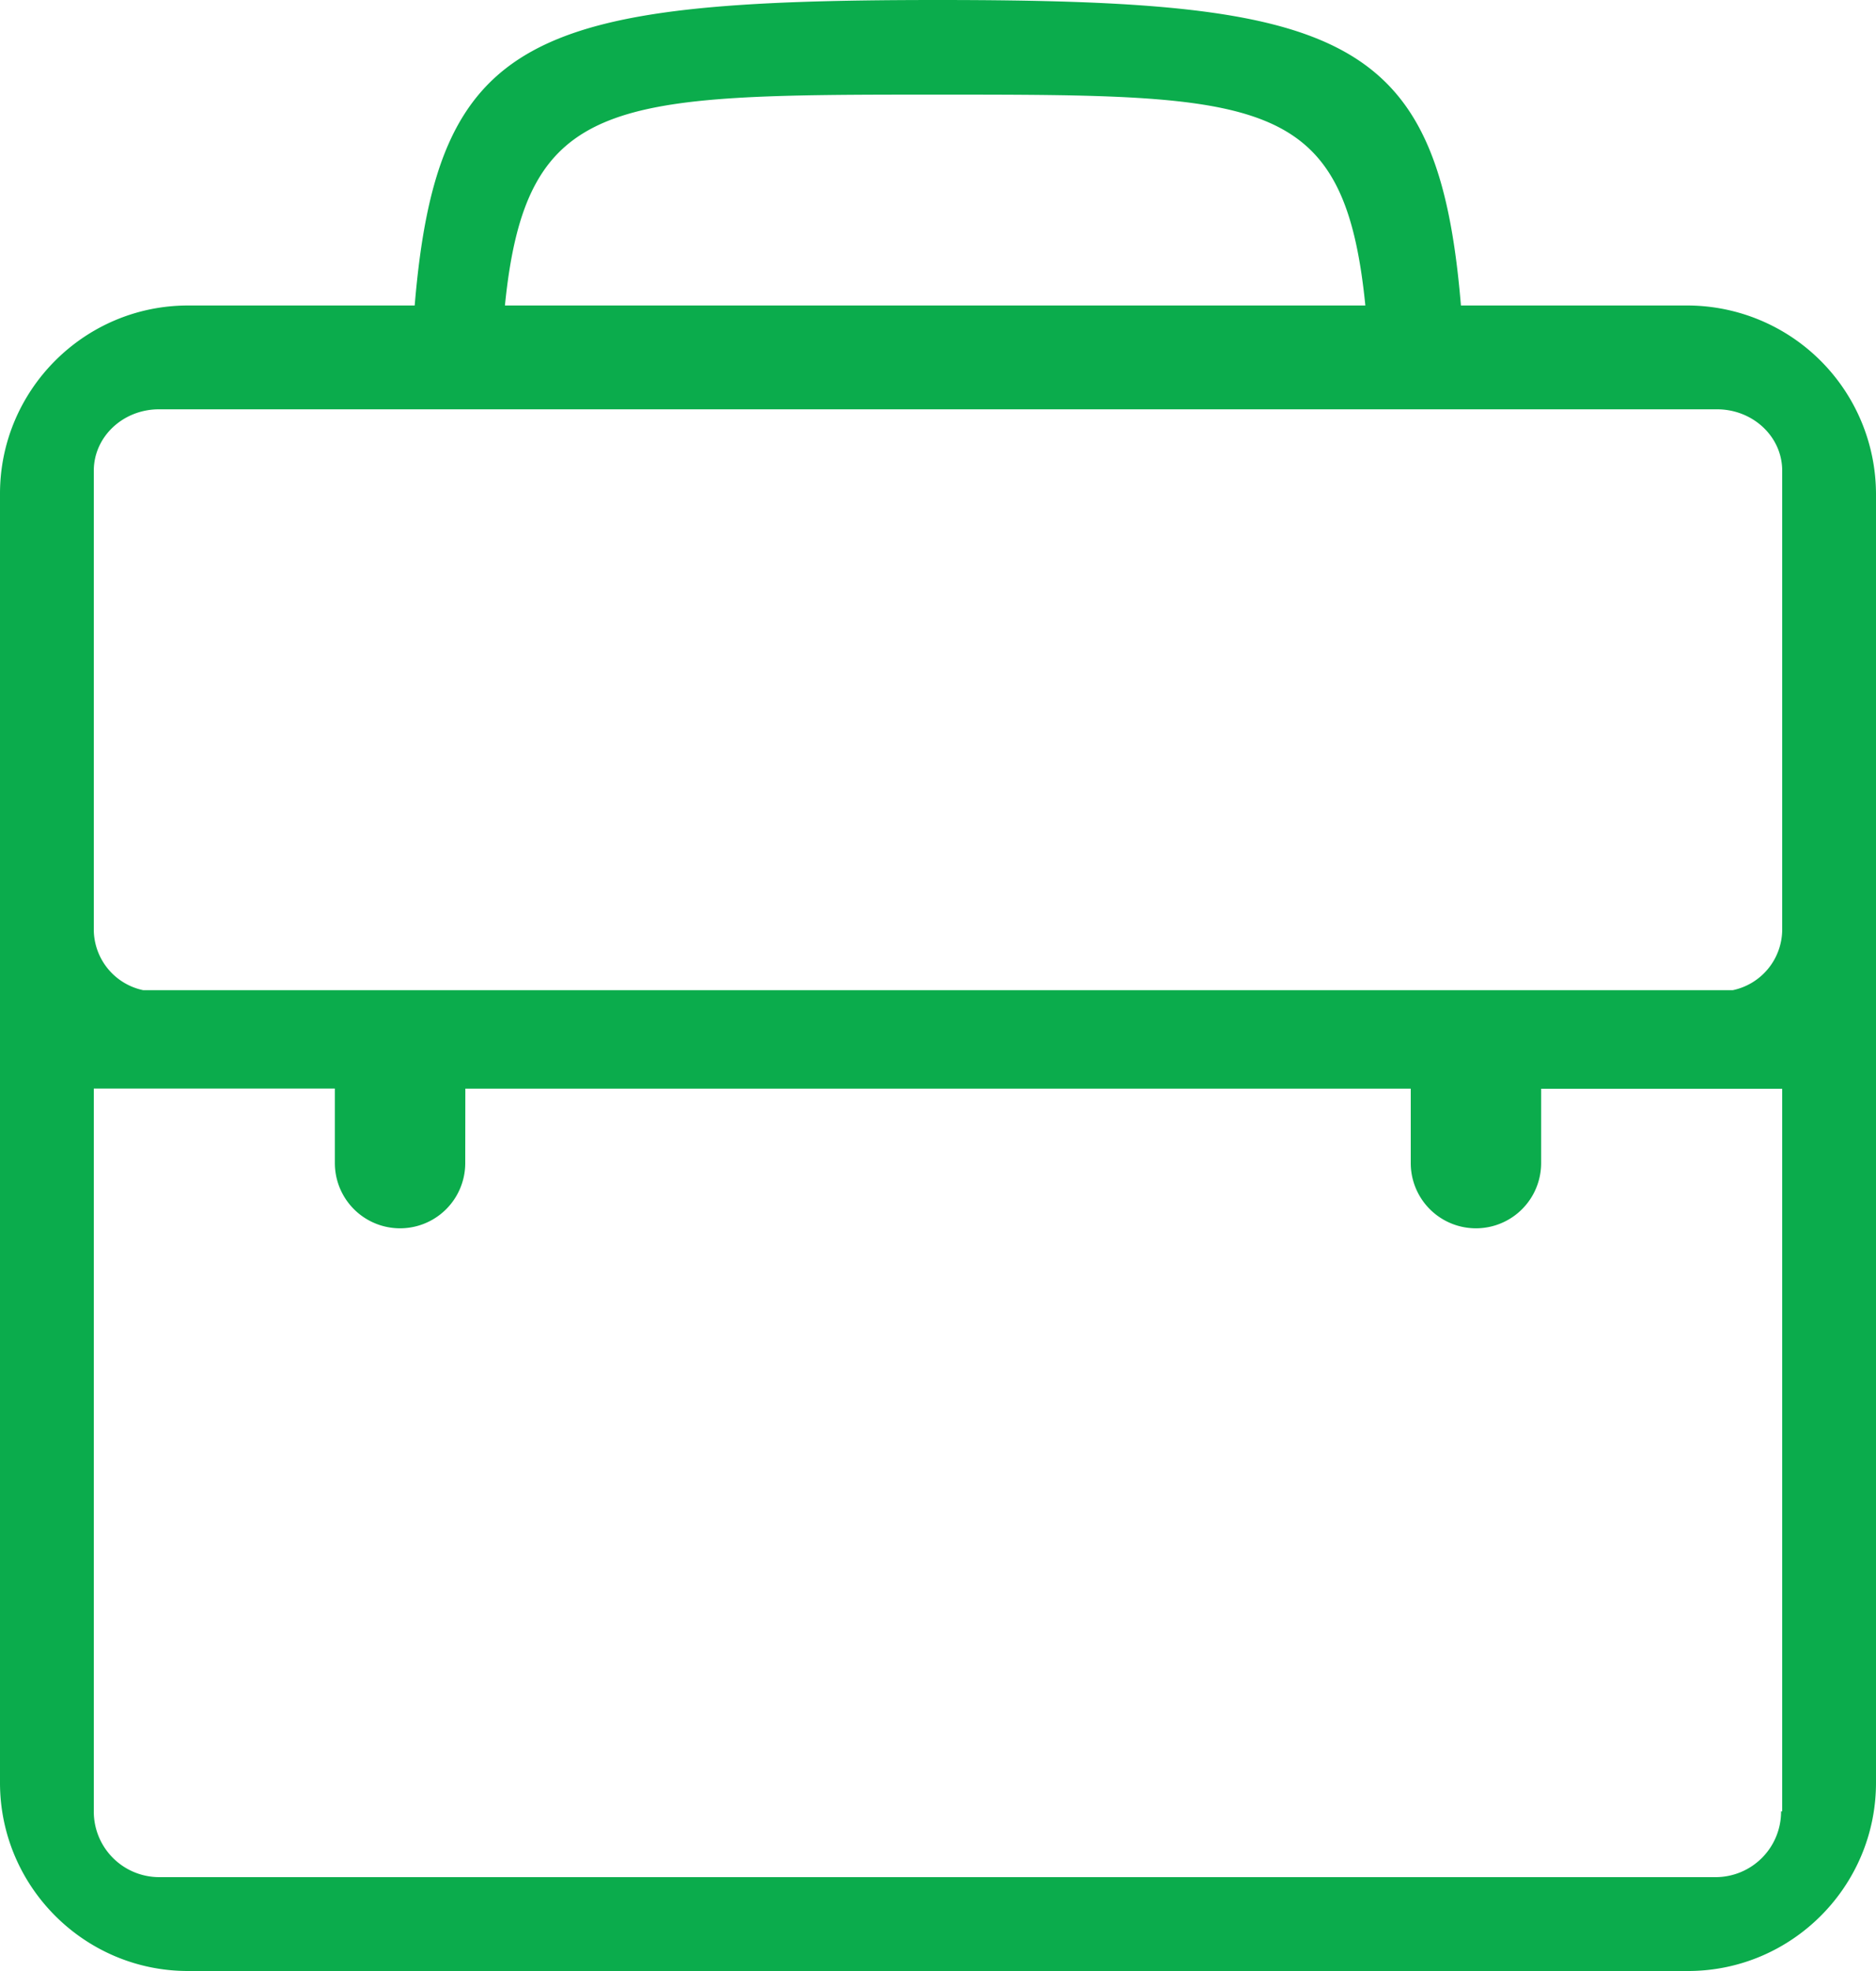 <svg xmlns="http://www.w3.org/2000/svg" width="20" height="21" viewBox="0 0 20 21">
    <path fill="#0BAC4C" d="M17.992 3.255h-2.417C15.334.365 14.331 0 9.998 0S4.662.365 4.421 3.255H2.004C.9 3.255 0 4.155 0 5.26v13.734C0 20.1.9 21 2.004 21h15.992C19.1 21 20 20.1 20 18.994V5.26a2.013 2.013 0 00-2.008-2.005zM10 1.008c3.473 0 4.331.008 4.556 2.247H5.383C5.607 1.015 6.527 1.008 10 1.008zm8.988 18.29a.698.698 0 01-.695.702H1.695A.698.698 0 011 19.298v-7.7h2.57v.794a.695.695 0 101.39 0l.001-.793H15.04v.793a.695.695 0 101.39 0V11.6H19v7.699h-.012zm-.515-8.748H1.527A.663.663 0 011 9.915v-4.9c0-.36.309-.654.695-.654h16.61c.382 0 .695.29.695.654v4.9a.663.663 0 01-.527.635z"/>
</svg>
